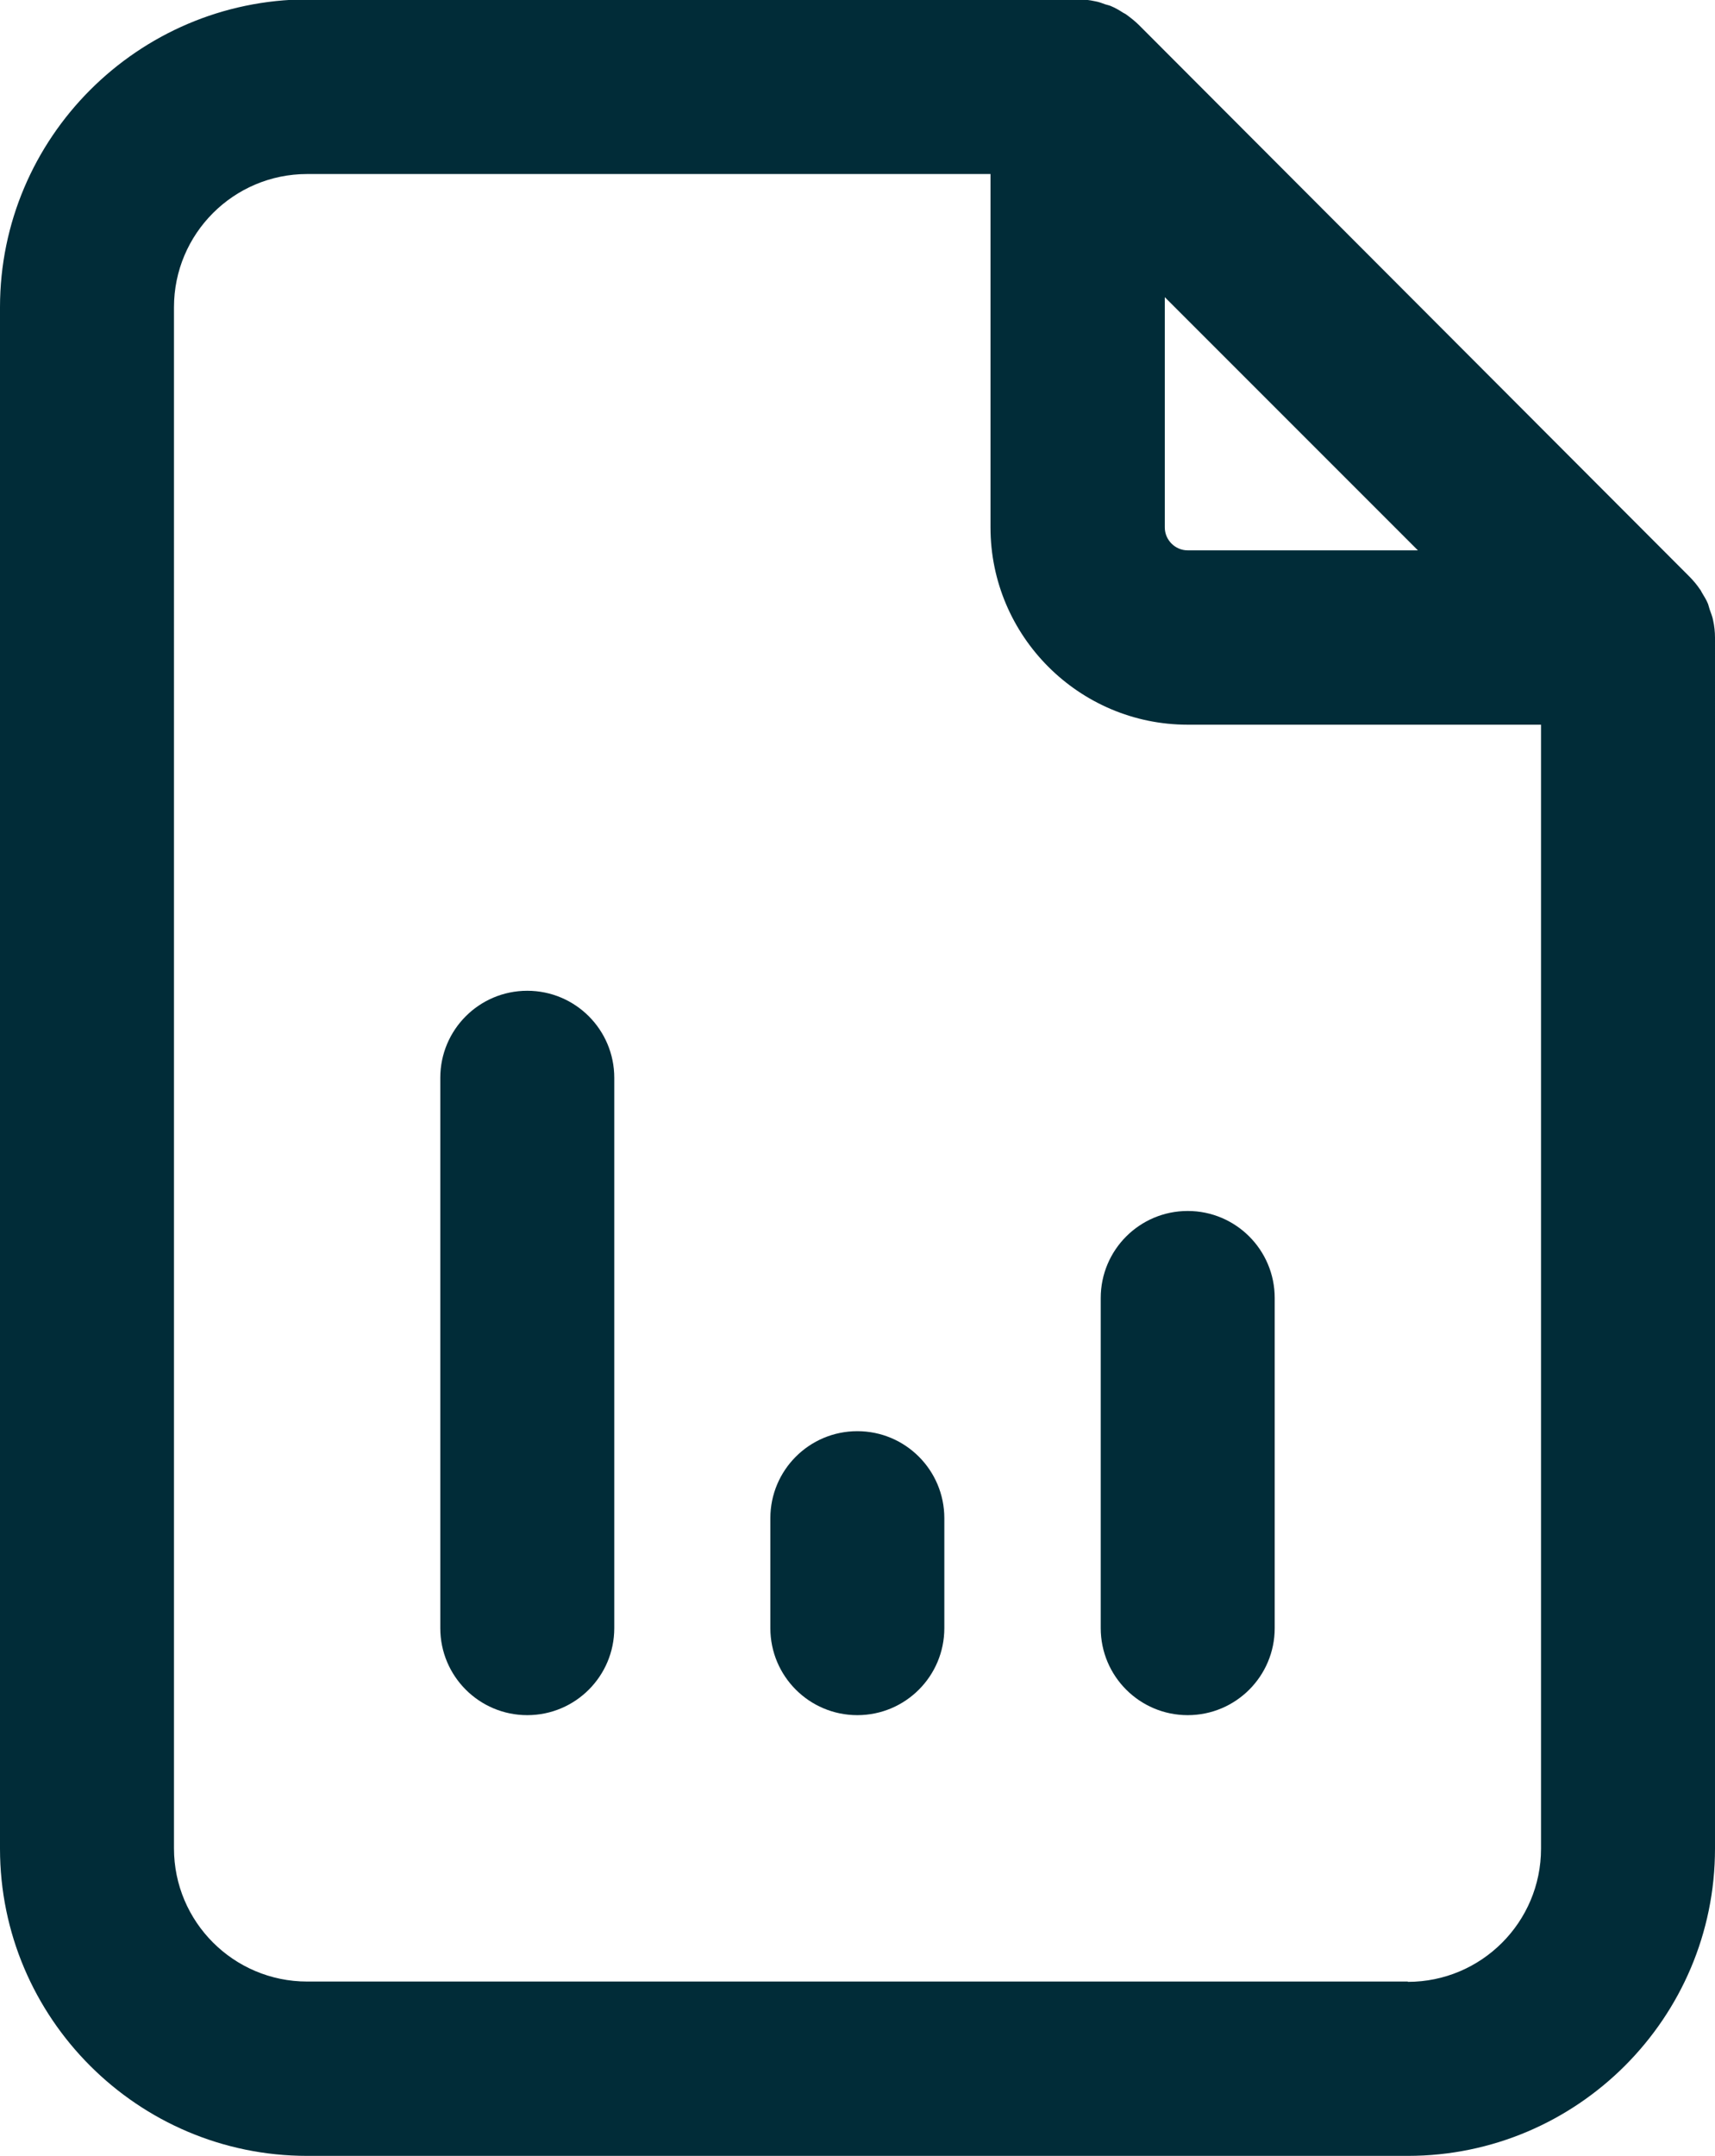 <?xml version="1.0" encoding="UTF-8"?>
<svg id="Vrstva_2" data-name="Vrstva 2" xmlns="http://www.w3.org/2000/svg" viewBox="0 0 54.61 68.63">
  <defs>
    <style>
      .cls-1 {
        fill: #012c38;
        stroke-width: 0px;
      }
    </style>
  </defs>
  <g id="Vrstva_1-2" data-name="Vrstva 1">
    <g>
      <path class="cls-1" d="M54.55,19.75c-.02-.12-.07-.23-.11-.35-.02-.06-.03-.11-.05-.17-.05-.13-.13-.25-.2-.37-.02-.03-.03-.07-.06-.1-.1-.15-.22-.29-.35-.42L36.28.81c-.13-.13-.27-.24-.42-.35-.04-.03-.08-.04-.12-.07-.11-.07-.23-.14-.35-.19-.06-.03-.13-.04-.19-.06-.11-.04-.21-.08-.33-.1-.18-.04-.36-.06-.55-.06H9.78C4.39,0,0,4.39,0,9.78v49.07c0,5.39,4.39,9.78,9.78,9.78h35.05c5.39,0,9.78-4.39,9.78-9.78V20.3c0-.19-.02-.37-.06-.55ZM37.09,9.46l8.06,8.06h-7.33c-.4,0-.73-.33-.73-.73v-7.33ZM44.83,63.08H9.78c-2.34,0-4.24-1.9-4.24-4.24V9.78c0-2.34,1.9-4.24,4.24-4.24h21.76v11.25c0,3.46,2.82,6.28,6.28,6.28h11.25v35.78c0,2.34-1.9,4.24-4.24,4.24Z"/>
      <path class="cls-1" d="M16.79,31.54c-1.53,0-2.77,1.24-2.77,2.77v17.52c0,1.53,1.24,2.77,2.77,2.77s2.77-1.24,2.77-2.77v-17.52c0-1.53-1.24-2.77-2.77-2.77Z"/>
      <path class="cls-1" d="M27.3,45.56c-1.53,0-2.77,1.24-2.77,2.77v3.5c0,1.53,1.24,2.77,2.77,2.77s2.77-1.24,2.77-2.77v-3.5c0-1.53-1.24-2.77-2.77-2.77Z"/>
      <path class="cls-1" d="M37.82,38.55c-1.53,0-2.77,1.24-2.77,2.77v10.51c0,1.53,1.24,2.77,2.77,2.77s2.77-1.24,2.77-2.77v-10.51c0-1.53-1.24-2.77-2.77-2.77Z"/>
    </g>
  </g>
</svg>